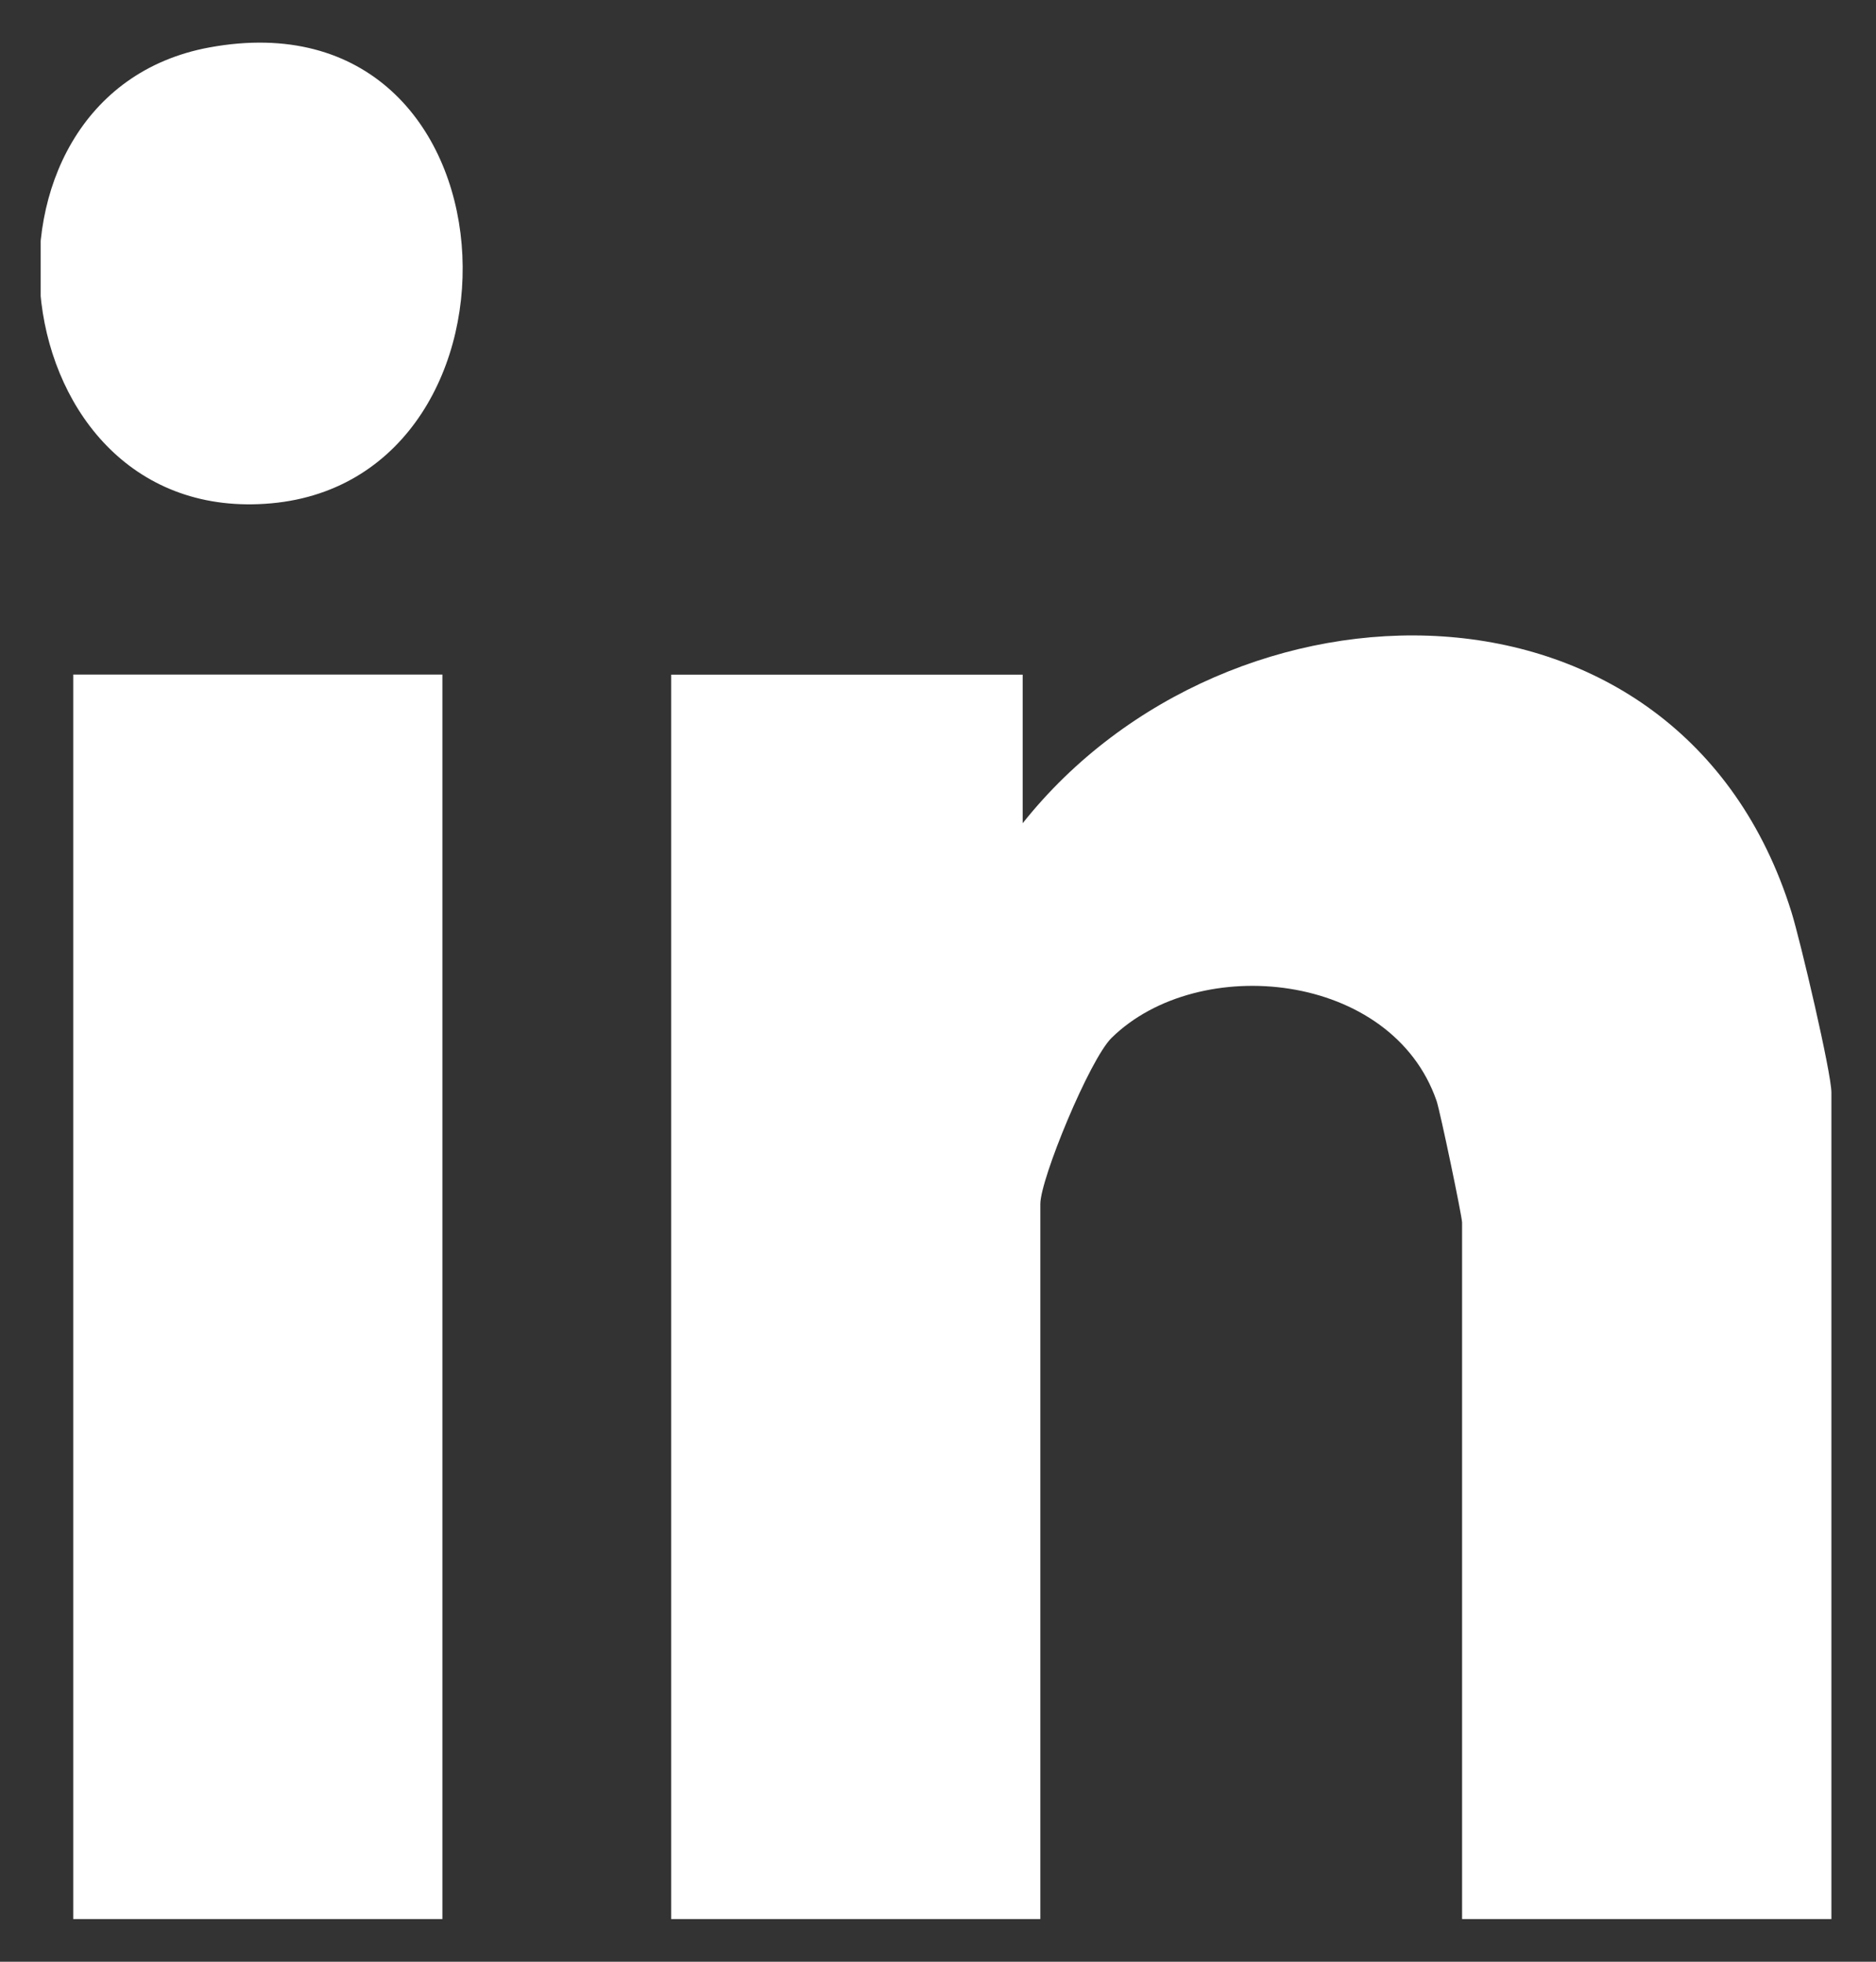 <svg width="22" height="23" viewBox="0 0 22 23" fill="none" xmlns="http://www.w3.org/2000/svg">
<rect x="0" y="0" width="22" height="23" fill="#333333" stroke="none"/>
<g clip-path="url(#clip0_1737_806)">
<path d="M21.475 22.5H17.146V14.334C17.146 14.262 16.89 13.036 16.847 12.908C16.324 11.392 14.058 11.165 13.036 12.168C12.778 12.421 12.2 13.823 12.2 14.116V22.5H7.871V7.91H11.993V9.652C14.417 6.601 19.704 6.516 21.008 10.692C21.113 11.028 21.477 12.578 21.477 12.809V22.5H21.475Z" fill="white"/>
<path d="M5.188 7.909H0.859V22.5H5.188V7.909Z" fill="white"/>
<path d="M2.456 0.556C6.168 -0.126 6.389 5.609 3.183 5.901C-0.023 6.193 -0.564 1.112 2.456 0.556Z" fill="white"/>
</g>
<defs>
<clipPath id="clip0_1737_806">
<rect width="21" height="22" fill="white" transform="translate(0.477 0.5)"/>
</clipPath>
</defs>
</svg>
